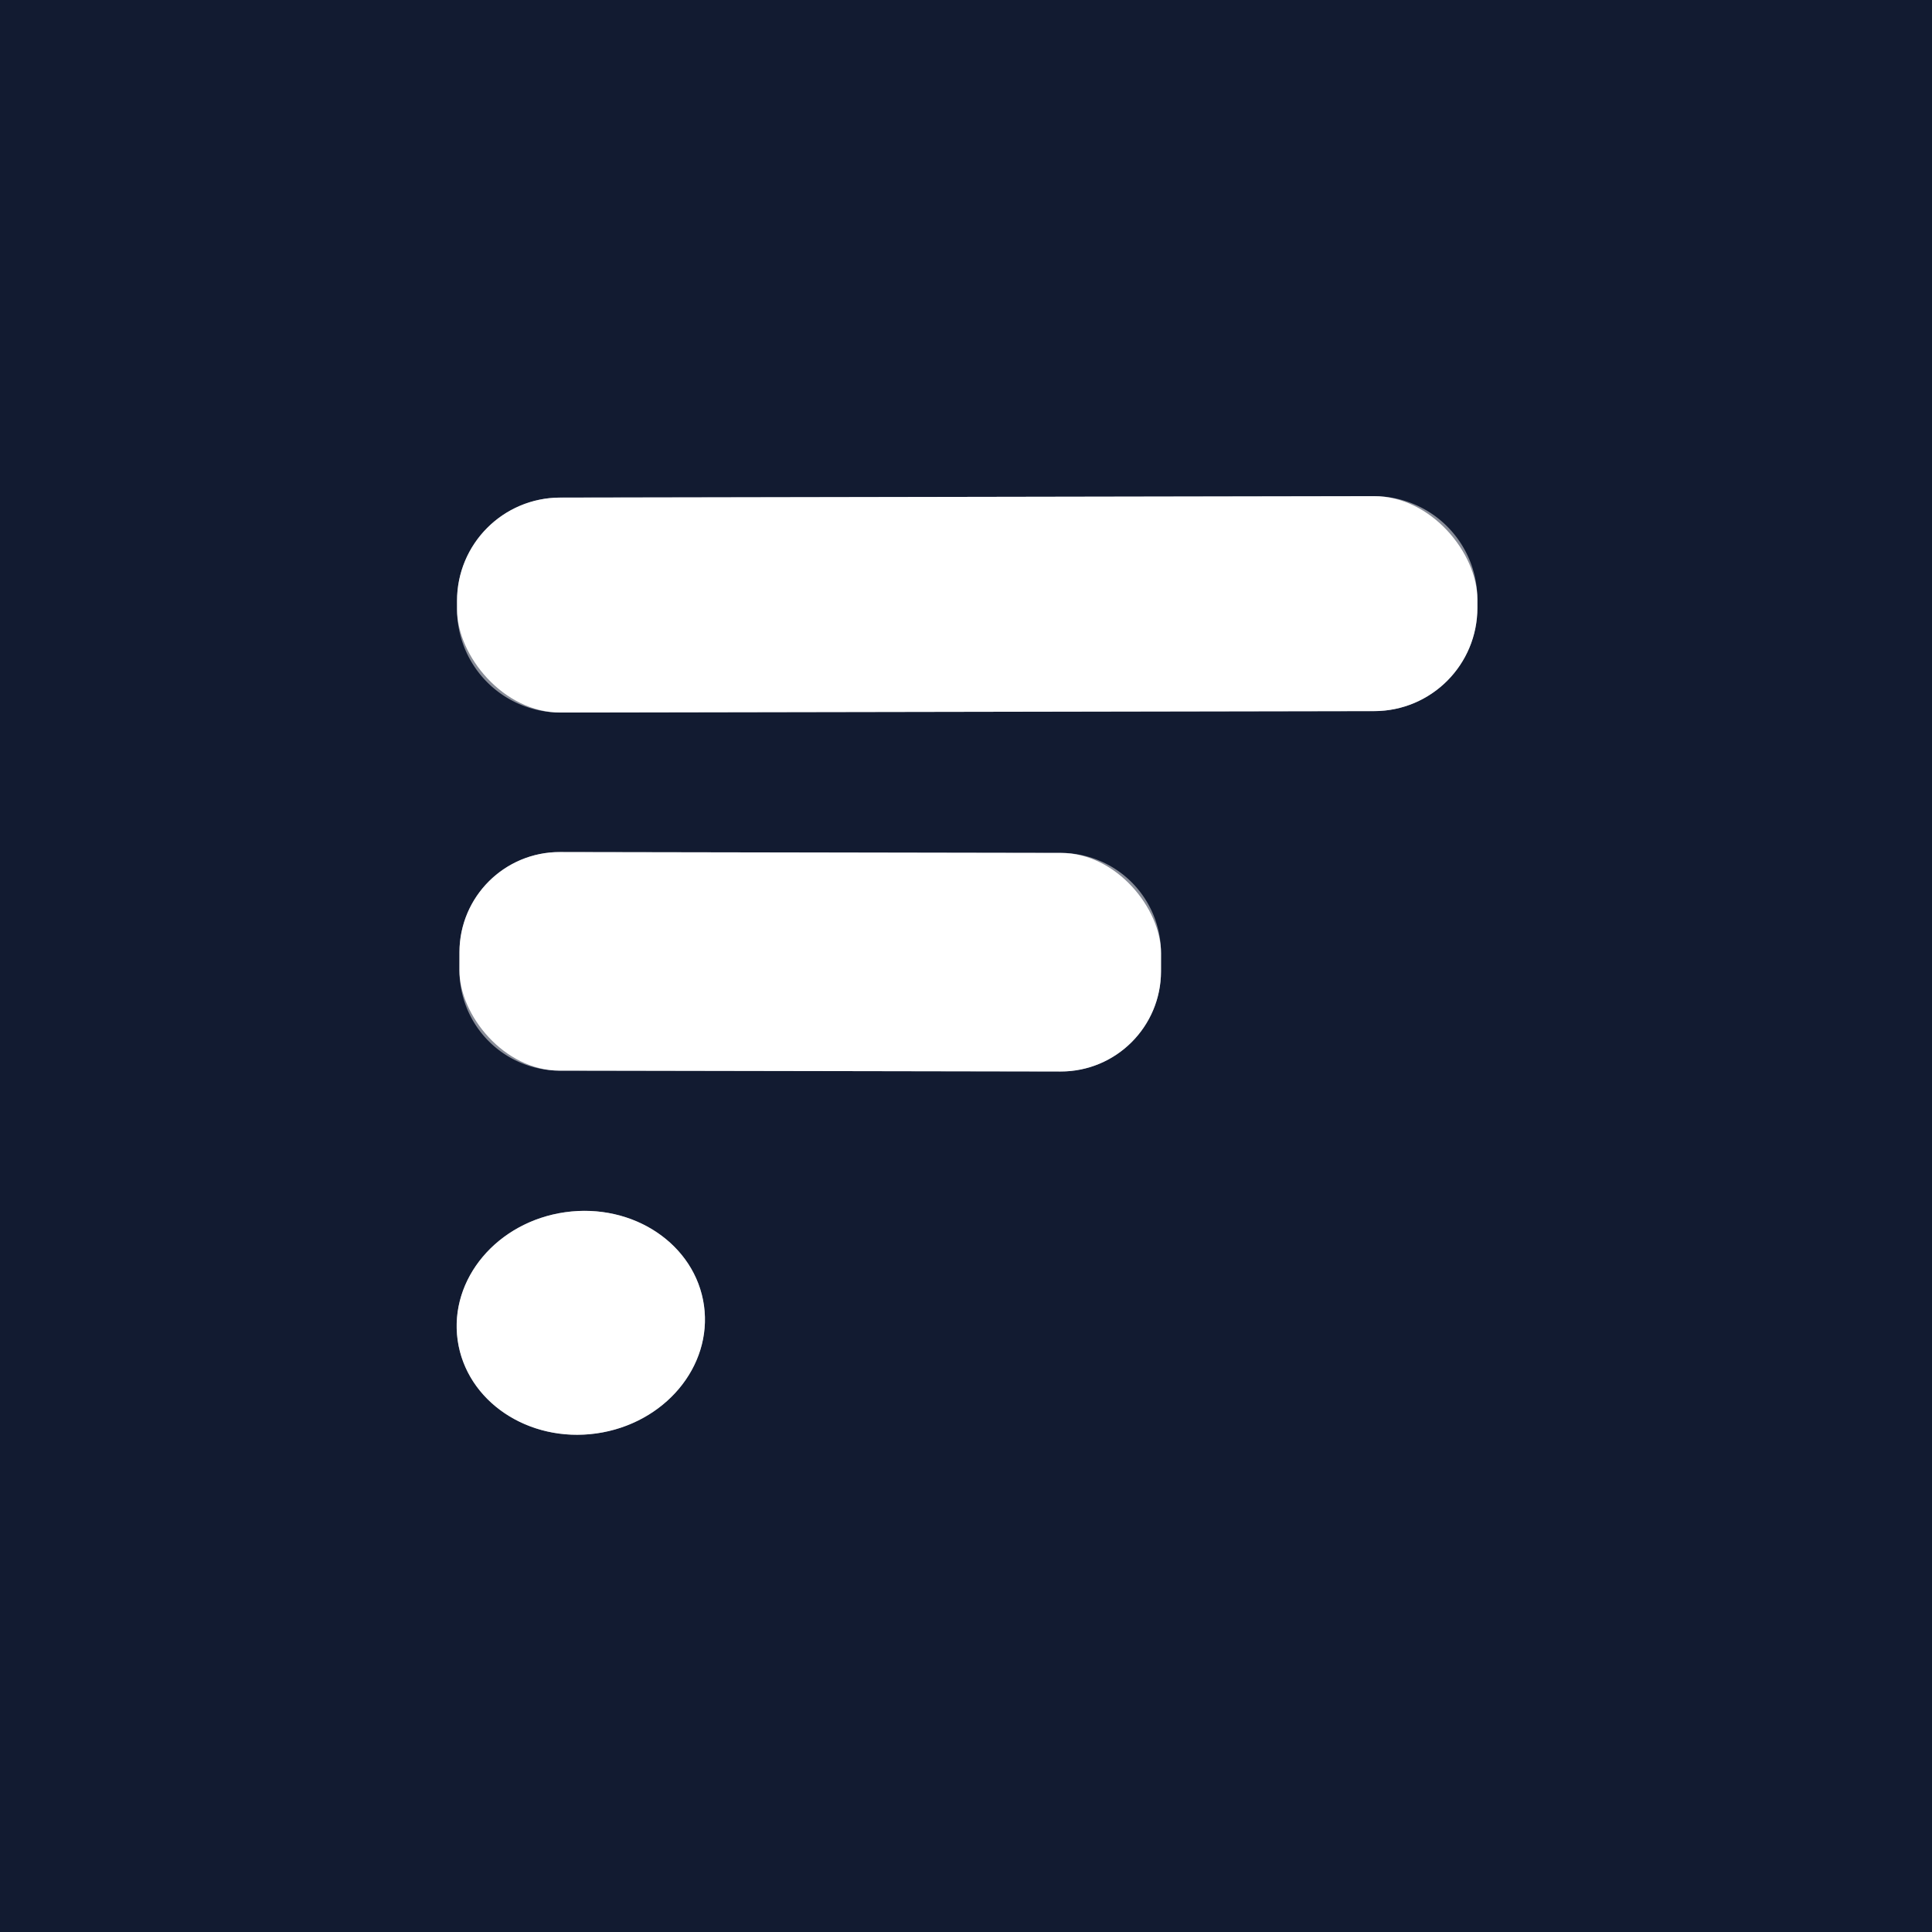 <?xml version="1.0" encoding="UTF-8" standalone="no"?>
<!DOCTYPE svg PUBLIC "-//W3C//DTD SVG 1.1//EN" "http://www.w3.org/Graphics/SVG/1.1/DTD/svg11.dtd">
<svg xmlns="http://www.w3.org/2000/svg" version="1.1" viewBox="0.00 0.00 32.00 32.00">
<rect x="0.00" y="0.00" width="32.00" height="32.00" fill="#333333" stroke="none"/>
<g stroke-width="2.00" fill="none" stroke-linecap="butt">
<path stroke="#898d98" vector-effect="non-scaling-stroke" d="
  M 24.47 9.925
  A 1.71 1.71 0.0 0 0 22.757 8.218
  L 9.277 8.242
  A 1.71 1.71 0.0 0 0 7.57 9.955
  L 7.57 10.095
  A 1.71 1.71 0.0 0 0 9.283 11.802
  L 22.763 11.778
  A 1.71 1.71 0.0 0 0 24.47 10.065
  L 24.47 9.925"
/>
<path stroke="#898d98" vector-effect="non-scaling-stroke" d="
  M 19.23 15.79
  A 1.66 1.66 0.0 0 0 17.573 14.127
  L 9.273 14.113
  A 1.66 1.66 0.0 0 0 7.61 15.77
  L 7.61 16.07
  A 1.66 1.66 0.0 0 0 9.267 17.733
  L 17.567 17.747
  A 1.66 1.66 0.0 0 0 19.23 16.09
  L 19.23 15.79"
/>
<path stroke="#898d98" vector-effect="non-scaling-stroke" d="
  M 11.66 21.623
  A 2.06 1.85 -8.0 0 0 9.363 20.078
  A 2.06 1.85 -8.0 0 0 7.58 22.197
  A 2.06 1.85 -8.0 0 0 9.877 23.742
  A 2.06 1.85 -8.0 0 0 11.66 21.623"
/>
</g>
<path fill="#121b31" d="
  M 0.00 0.00
  L 32.00 0.00
  L 32.00 32.00
  L 0.00 32.00
  L 0.00 0.00
  Z
  M 24.47 9.925
  A 1.71 1.71 0.0 0 0 22.757 8.218
  L 9.277 8.242
  A 1.71 1.71 0.0 0 0 7.57 9.955
  L 7.57 10.095
  A 1.71 1.71 0.0 0 0 9.283 11.802
  L 22.763 11.778
  A 1.71 1.71 0.0 0 0 24.47 10.065
  L 24.47 9.925
  Z
  M 19.23 15.79
  A 1.66 1.66 0.0 0 0 17.573 14.127
  L 9.273 14.113
  A 1.66 1.66 0.0 0 0 7.61 15.77
  L 7.61 16.07
  A 1.66 1.66 0.0 0 0 9.267 17.733
  L 17.567 17.747
  A 1.66 1.66 0.0 0 0 19.23 16.09
  L 19.23 15.79
  Z
  M 11.66 21.623
  A 2.06 1.85 -8.0 0 0 9.363 20.078
  A 2.06 1.85 -8.0 0 0 7.58 22.197
  A 2.06 1.85 -8.0 0 0 9.877 23.742
  A 2.06 1.85 -8.0 0 0 11.66 21.623
  Z"
/>
<rect fill="#ffffff" x="-8.45" y="-1.78" transform="translate(16.02,10.01) rotate(-0.1)" width="16.90" height="3.56" rx="1.71"/>
<rect fill="#ffffff" x="-5.81" y="-1.81" transform="translate(13.42,15.93) rotate(0.1)" width="11.62" height="3.62" rx="1.66"/>
<ellipse fill="#ffffff" cx="0.00" cy="0.00" transform="translate(9.62,21.91) rotate(-8.0)" rx="2.06" ry="1.85"/>
</svg>
